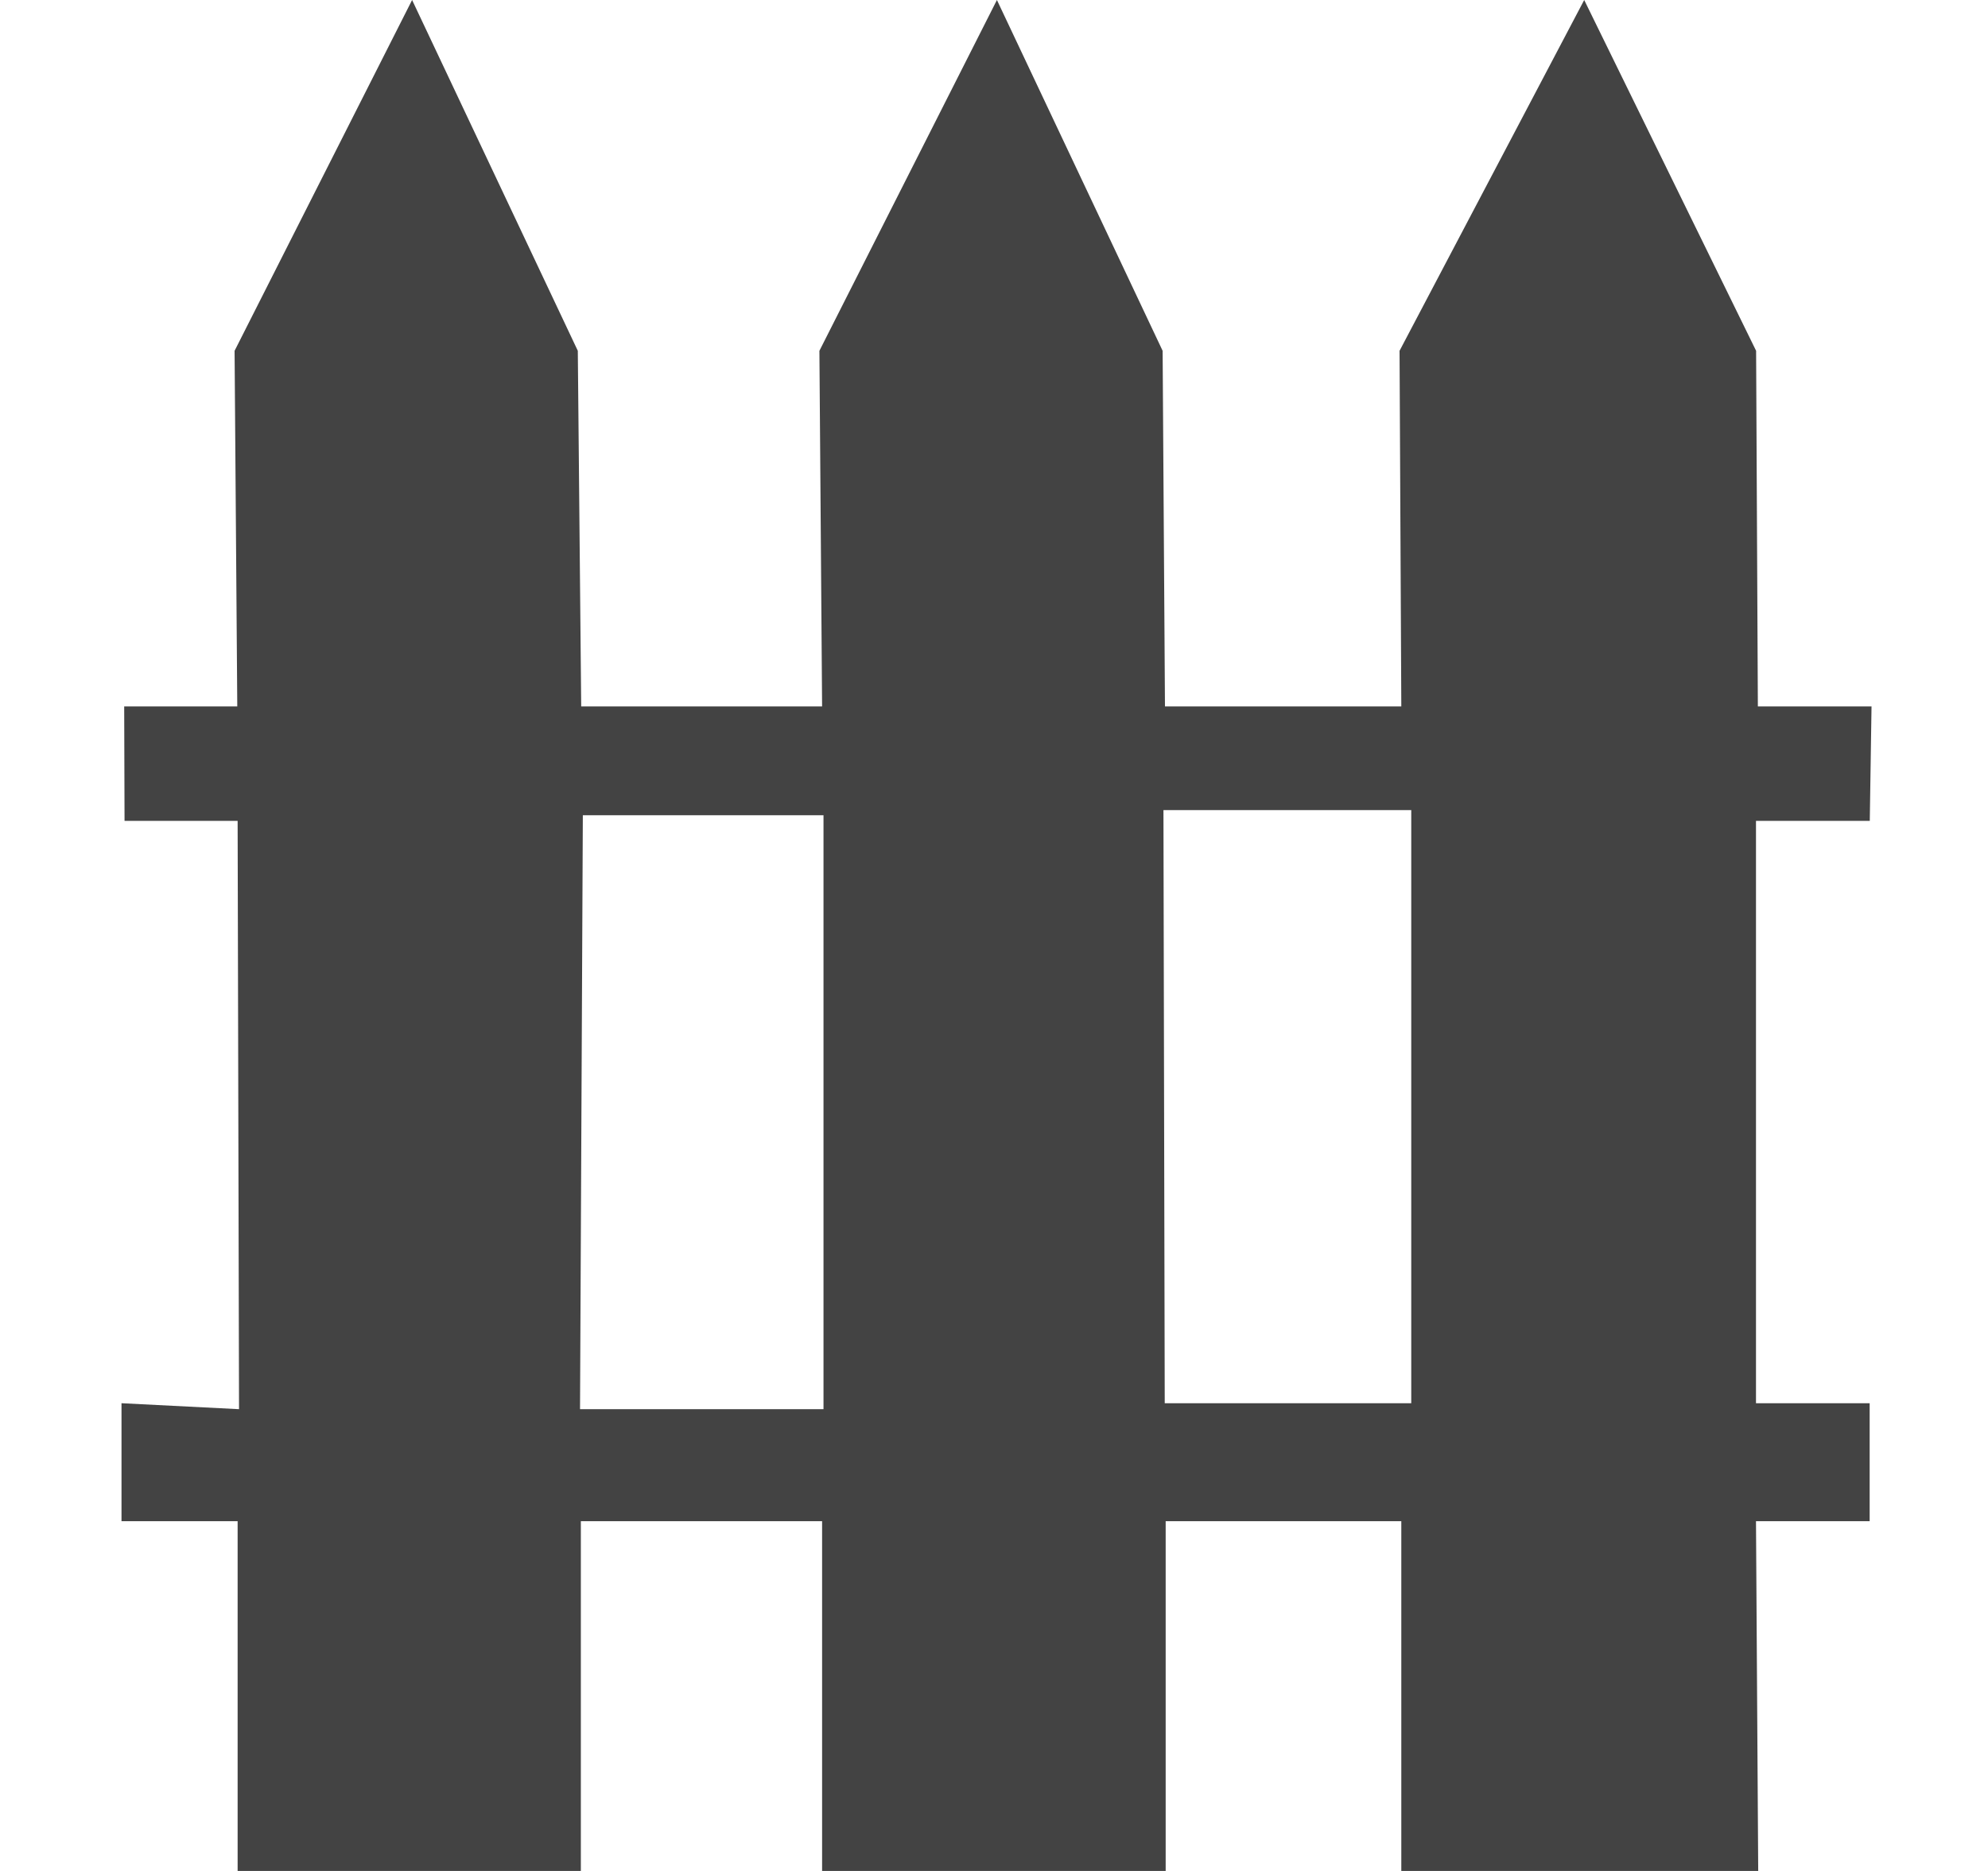 <?xml version="1.0" encoding="UTF-8"?> <!--?xml version="1.0" encoding="UTF-8" standalone="no"?--> <svg xmlns="http://www.w3.org/2000/svg" xmlns:xlink="http://www.w3.org/1999/xlink" viewBox="0 0 17 16" class="si-glyph si-glyph-fence"><!-- Generator: Sketch 3.0.3 (7891) - http://www.bohemiancoding.com/sketch --><title>1084</title><defs></defs><g stroke="none" stroke-width="1" fill="none" fill-rule="evenodd"><path d="M16.004,6.041 L15.032,6.041 L15.017,3 L13.547,0 L11.968,3 L11.983,6.041 L9.962,6.041 L9.942,3 L8.525,0 L7.007,3 L7.03,6.041 L4.97,6.041 L4.941,3 L3.524,0 L2.006,3 L2.029,6.041 L1.062,6.041 L1.065,7.02 L2.032,7.02 L2.044,12.051 L1.039,12 L1.039,13.009 L2.032,13.009 L2.032,16 L4.967,16 L4.967,13.009 L7.03,13.009 L7.03,16 L9.968,16 L9.968,13.009 L11.983,13.009 L11.983,16 L15.035,16 L15.016,13.009 L15.988,13.009 L15.988,12 L15.016,12 L15.016,7.02 L15.989,7.02 L16.004,6.041 Z M4.984,6.972 L7.042,6.972 L7.042,12.051 L4.96,12.051 L4.984,6.972 Z M12.068,12 L9.96,12 L9.949,6.928 L12.068,6.928 L12.068,12 L12.068,12 Z" fill="#434343" class="si-glyph-fill"></path></g></svg> 